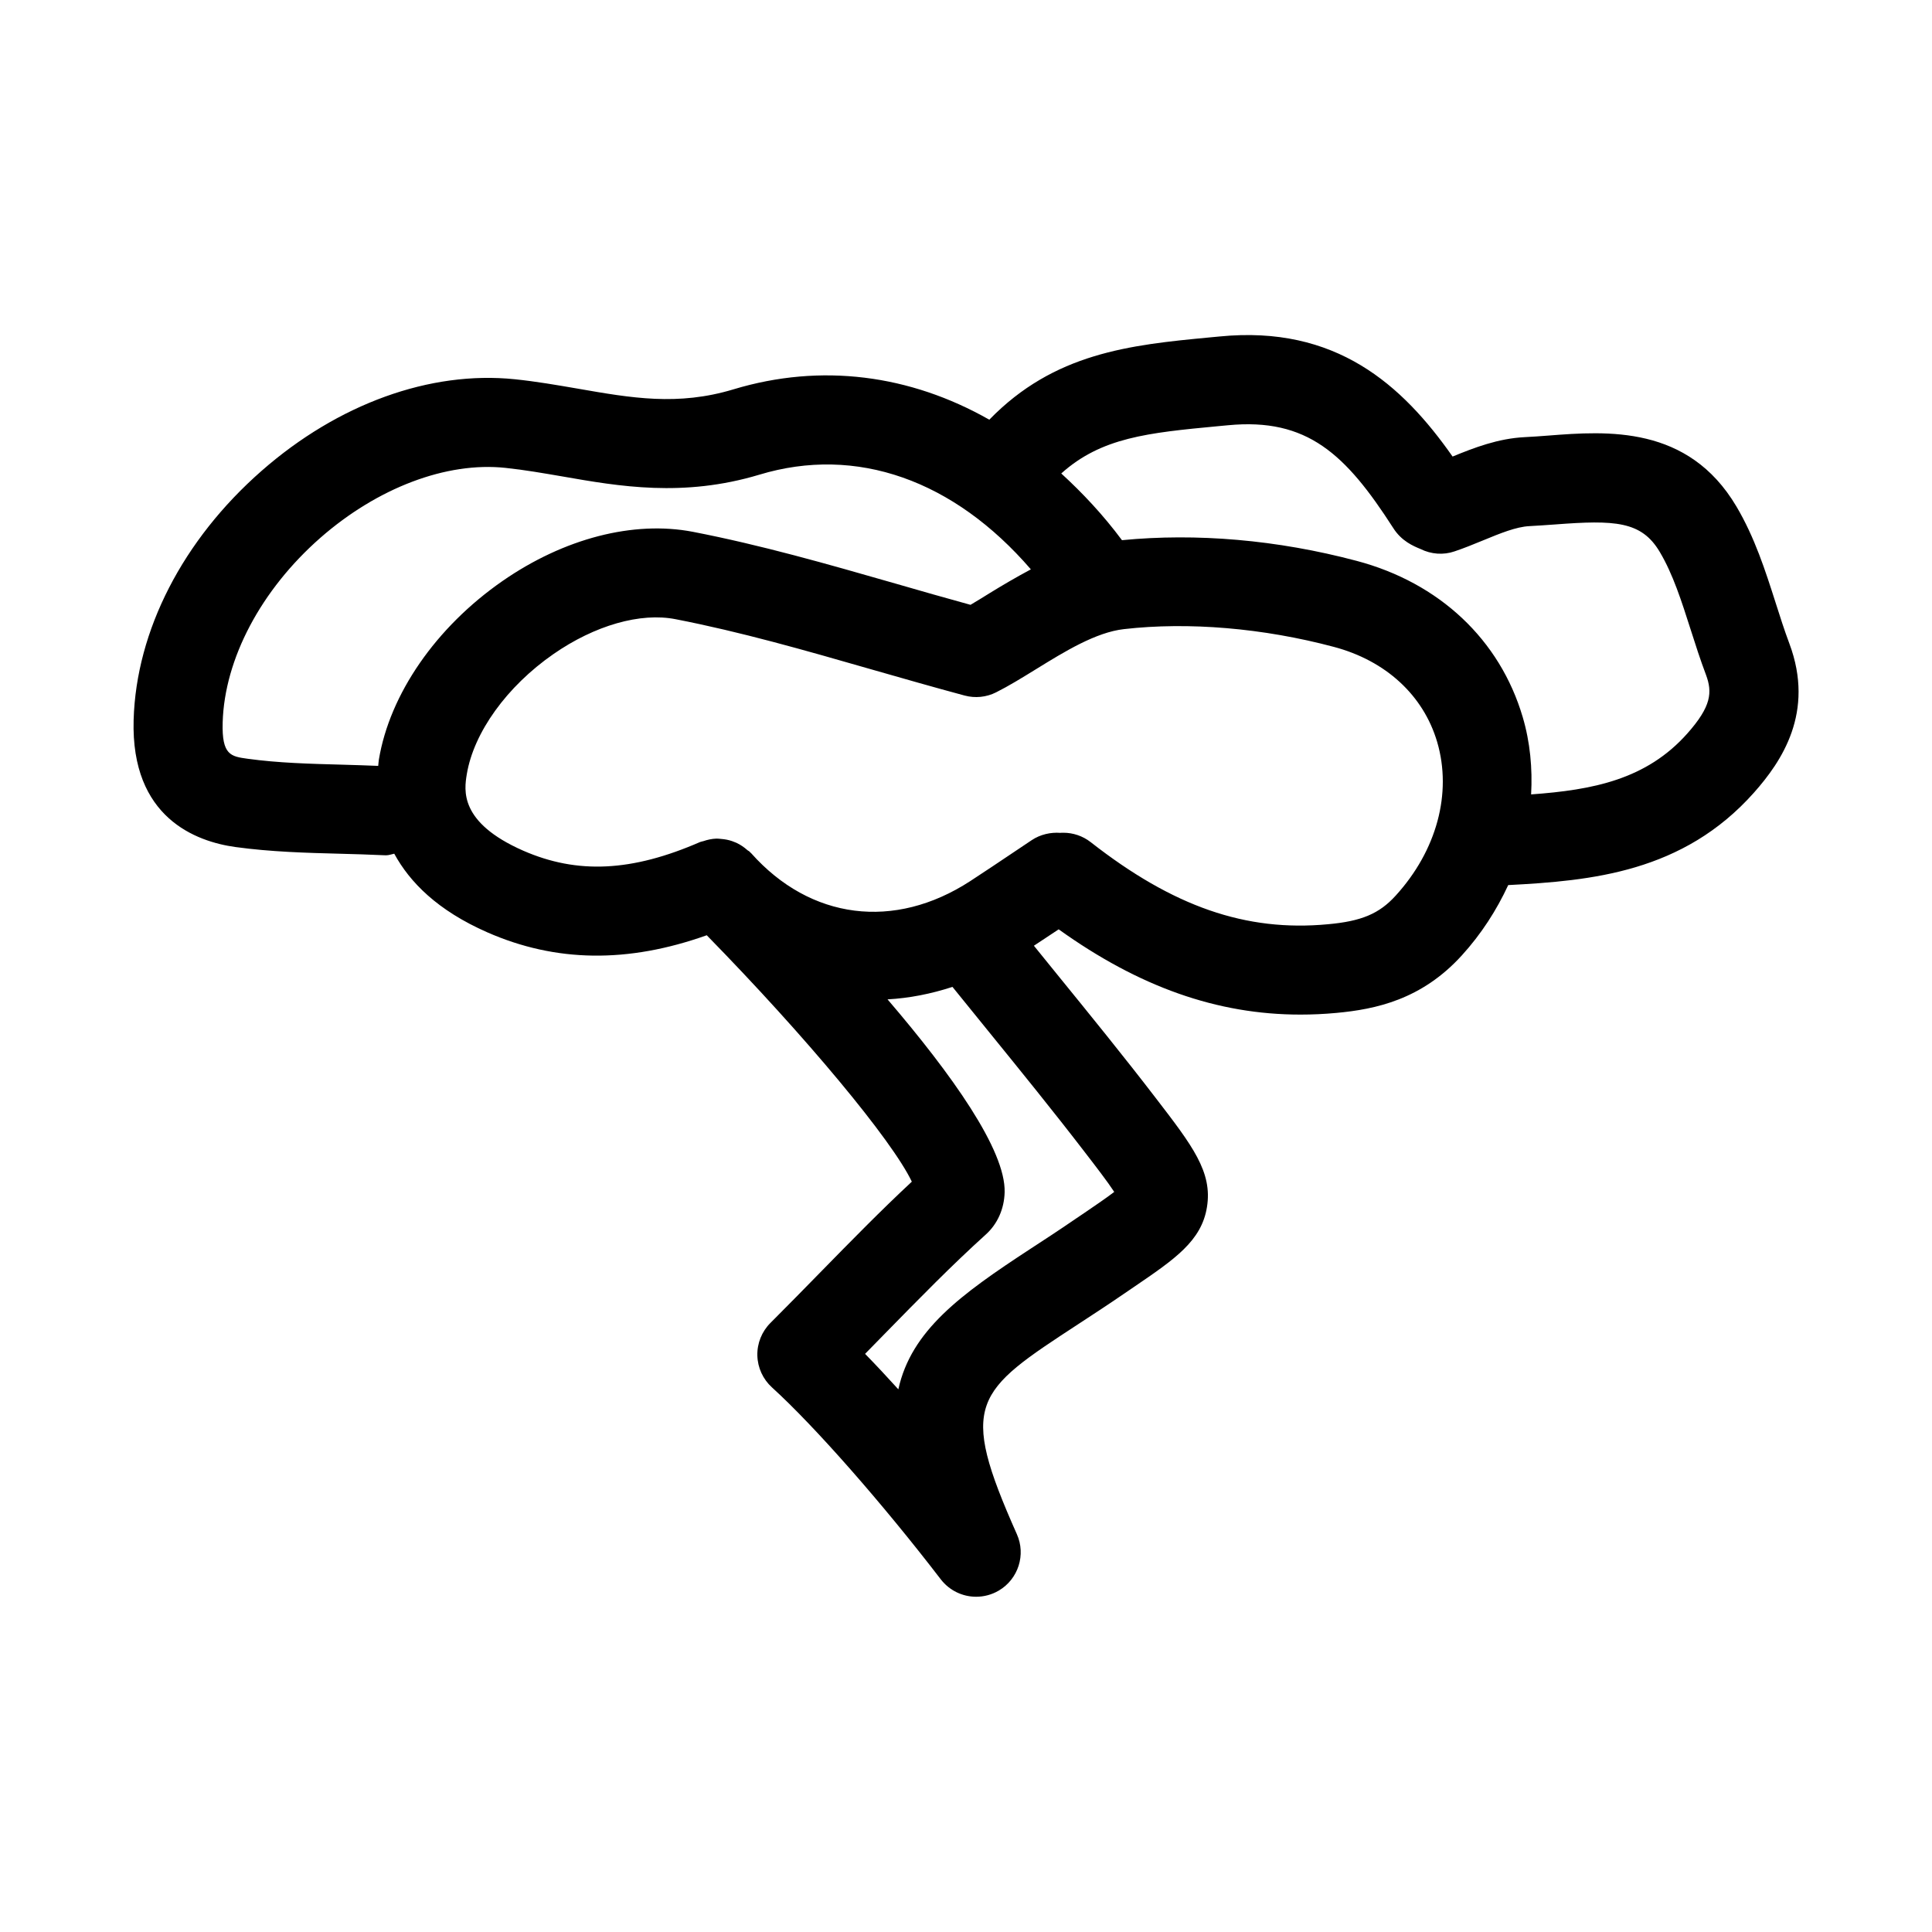 <?xml version="1.0" encoding="UTF-8"?>
<!-- Uploaded to: SVG Repo, www.svgrepo.com, Generator: SVG Repo Mixer Tools -->
<svg fill="#000000" width="800px" height="800px" version="1.1" viewBox="144 144 512 512" xmlns="http://www.w3.org/2000/svg">
 <path d="m618.2 314.55c-1.324-3.543-2.488-7.18-3.637-10.801-2.723-8.516-5.543-17.336-10.406-25.551-12.785-21.555-34.242-19.98-49.844-18.766-2.078 0.156-4.141 0.316-6.172 0.41-7.164 0.348-13.523 2.832-19.191 5.148-13.383-19.082-30.953-34.855-61.75-31.82l-2.644 0.25c-21.16 2-41.188 4.109-58.379 21.805-20.988-11.934-44.555-15.066-67.793-8.047-14.77 4.457-27.062 2.297-41.297-0.188-5.481-0.941-10.992-1.902-16.66-2.484-22.465-2.312-46.84 6.519-67.07 24.246-20.906 18.309-33.266 42.367-33.945 66.031-0.738 25.977 16.594 32.258 27 33.691 9.398 1.289 18.75 1.543 27.805 1.777 3.84 0.109 7.699 0.203 11.523 0.395 0.188 0 0.379 0.016 0.582 0.016 0.754 0 1.434-0.285 2.156-0.426 4.109 7.543 11.445 15.035 24.672 20.844 18.137 7.965 37.234 8.219 58.145 0.77 26.293 26.875 49.121 54.316 54.348 65.305-8.141 7.574-15.965 15.57-24.184 23.961-4.25 4.328-8.629 8.832-13.289 13.477-2.281 2.281-3.543 5.398-3.465 8.629 0.078 3.227 1.48 6.281 3.871 8.453 11.305 10.266 29.27 30.715 44.73 50.852 2.312 3.008 5.809 4.629 9.383 4.629 2.062 0 4.141-0.535 6.031-1.652 5.148-3.055 7.195-9.492 4.754-14.941-15.523-34.891-11.273-37.66 16.422-55.75 3.824-2.504 7.949-5.18 12.312-8.188l2.379-1.621c10.738-7.32 17.84-12.137 19.27-21.129 1.496-9.289-3.84-16.23-13.539-28.844-8.516-11.098-17.367-21.98-26.199-32.844l-6.125-7.559c2.188-1.449 4.394-2.898 6.566-4.344 21.316 15.273 42.02 22.594 64.062 22.594 3.133 0 6.297-0.141 9.508-0.441 10.453-0.961 22.594-3.527 33.219-15.191 5.227-5.731 9.273-12.074 12.344-18.688 22.012-1.148 46.352-3.352 65.148-24.527 7.281-8.211 16.176-21.246 9.359-39.48zm-373.8 30.797c-0.078 0.488-0.109 1.086-0.172 1.621-3.117-0.125-6.25-0.234-9.383-0.316-8.801-0.234-17.113-0.457-25.223-1.574-4.426-0.613-6.863-0.945-6.613-9.621 0.488-16.863 10.172-35.141 25.898-48.934 15.102-13.223 33.395-20.211 49.074-18.527 5.102 0.535 10.078 1.418 15.055 2.266 15.02 2.629 32.023 5.59 52.176-0.457 25.773-7.809 51.594 1.434 71.98 25.082-3.891 2.078-7.59 4.25-10.91 6.297-1.746 1.086-3.449 2.141-5.086 3.102-6.66-1.828-13.211-3.699-19.68-5.574-18.375-5.273-35.738-10.25-53.906-13.777-15.73-3.019-34.121 1.719-50.461 13.055-17.617 12.234-29.867 29.945-32.75 47.359zm187.17 104.1c2.852 3.699 5.969 7.746 7.715 10.422-2.047 1.574-5.148 3.684-7.996 5.621l-2.426 1.637c-4.219 2.898-8.203 5.496-11.902 7.902-18.438 12.059-31.473 21.57-34.891 37.156-3.055-3.371-6.016-6.535-8.816-9.398 1.715-1.746 3.402-3.481 5.055-5.164 9.227-9.43 17.949-18.344 26.922-26.449 3.117-2.801 4.894-6.801 5.008-11.227 0.285-11.164-14.012-31.234-31.031-51.105 5.762-0.316 11.508-1.449 17.207-3.305l9.352 11.539c8.707 10.723 17.41 21.445 25.805 32.371zm82.293-68.09c-4.344 4.785-9.035 6.769-17.918 7.574-21.805 2.062-41.109-4.707-62.883-21.742-2.156-1.684-4.723-2.504-7.258-2.504-0.285 0-0.551 0-0.836 0.031-2.441-0.188-5.242 0.379-7.559 1.938l-4.812 3.223c-3.824 2.566-7.652 5.133-11.492 7.637-20.09 13.051-42.336 10.234-58.031-7.398-0.016-0.016-0.047-0.031-0.062-0.047l-0.426-0.426c-0.156-0.156-0.379-0.203-0.535-0.363-0.883-0.789-1.844-1.434-2.883-1.922-0.395-0.172-0.77-0.316-1.164-0.457-0.961-0.332-1.938-0.504-2.961-0.582-0.41-0.031-0.805-0.094-1.211-0.078-1.164 0.047-2.312 0.285-3.449 0.676-0.219 0.078-0.457 0.078-0.66 0.172-0.062 0.016-0.109 0.016-0.172 0.047-18.09 7.887-32.543 8.582-46.902 2.297-17.051-7.496-15.617-16.105-14.941-20.262 1.844-11.082 10.629-23.27 22.938-31.82 10.941-7.606 23.082-11.117 32.465-9.242 17.145 3.336 34.039 8.172 51.891 13.305 8.078 2.312 16.262 4.66 24.625 6.91 2.801 0.754 5.777 0.457 8.359-0.852 3.336-1.668 6.91-3.871 10.691-6.203 7.383-4.551 15.727-9.715 23.207-10.547 17.098-1.953 36.855-0.285 55.594 4.707 13.777 3.652 23.758 12.848 27.395 25.223 3.981 13.578-0.129 28.77-11.008 40.707zm77.305-42.984c-10.863 12.234-25.066 14.973-41.406 16.152 0.379-6.894-0.25-13.809-2.234-20.516-6.047-20.484-22.074-35.566-44.004-41.375-21.098-5.606-42.492-7.398-62.188-5.481-4.977-6.691-10.406-12.469-16.09-17.68 10.629-9.539 22.906-10.77 41.547-12.531l2.676-0.25c20.957-2 31.141 7.621 43.723 27.191 2.219 3.543 5.414 4.848 7.258 5.606 2.801 1.402 6.078 1.652 9.02 0.629 2.457-0.82 4.961-1.844 7.527-2.898 4.535-1.875 8.816-3.621 12.312-3.793 2.219-0.109 4.473-0.285 6.769-0.441 15.902-1.211 22.922-0.898 27.773 7.273 3.512 5.902 5.793 13.082 8.219 20.672 1.273 4 2.566 8.016 4.031 11.887 1.727 4.66 1.441 8.359-4.934 15.555z"/>
</svg>